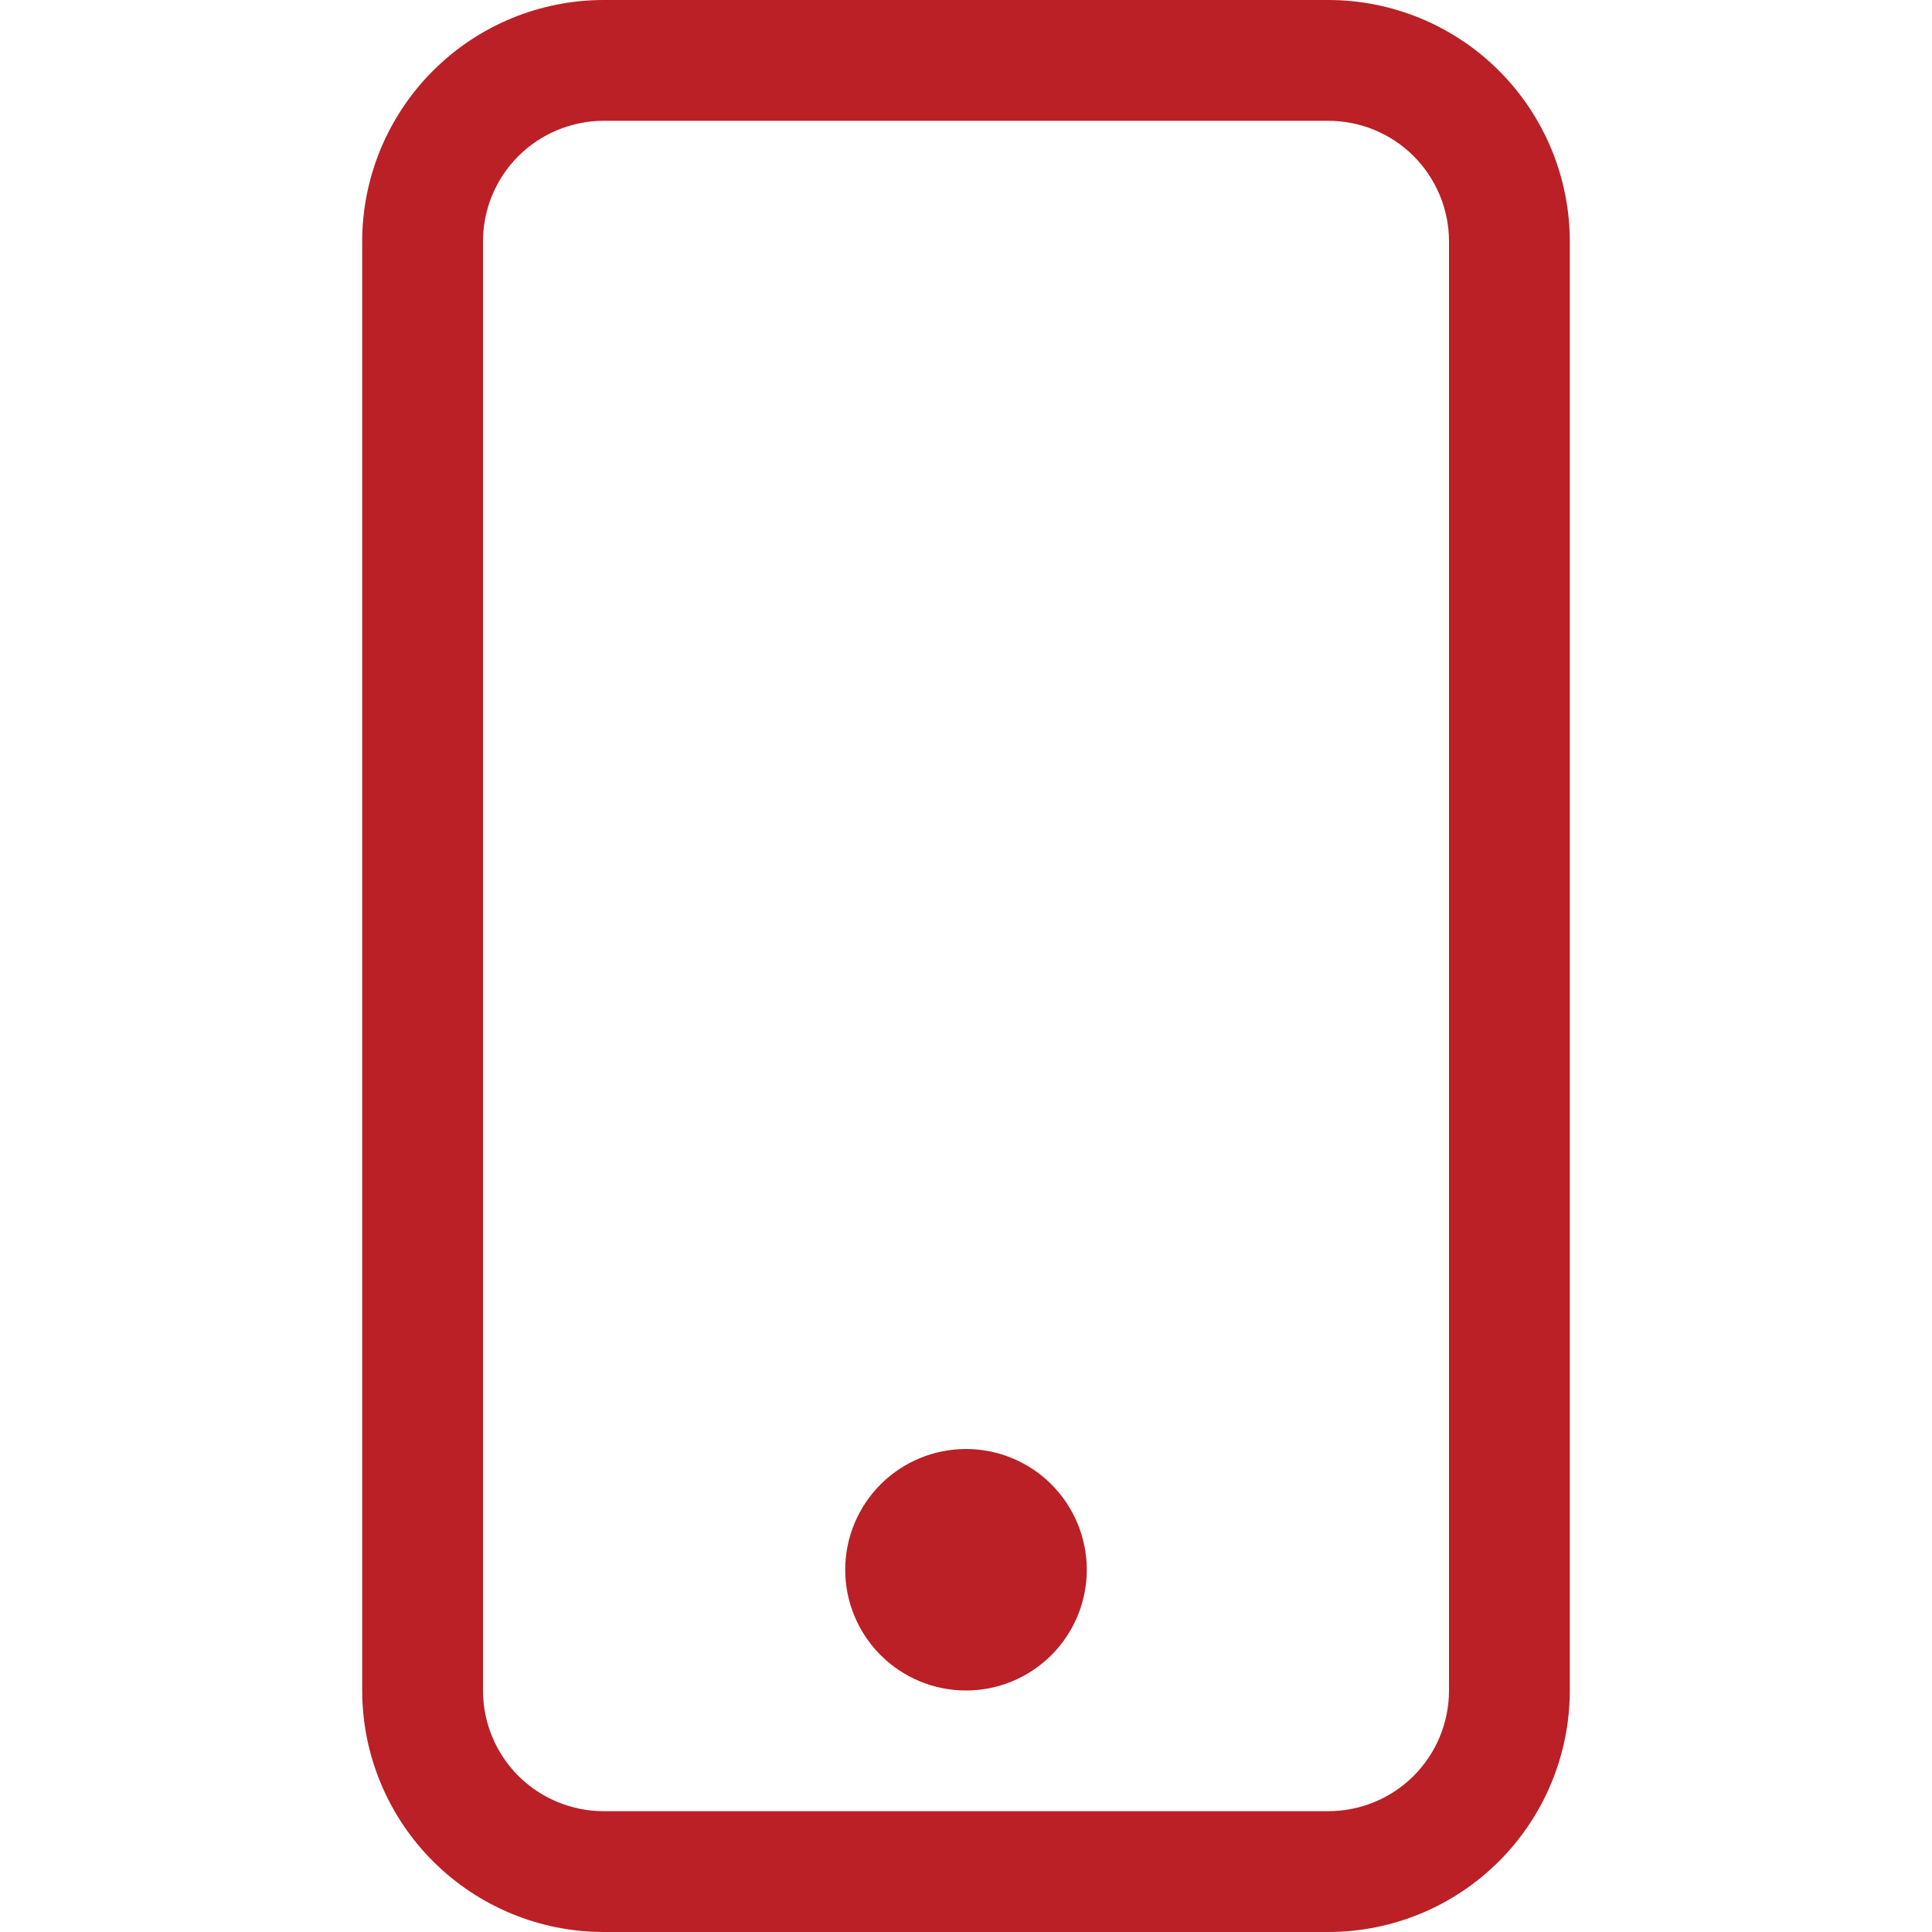 <svg width="19" height="19" viewBox="0 0 19 19" fill="none" xmlns="http://www.w3.org/2000/svg">
<g clip-path="url(#clip0_1308_13442)">
<path d="M13.062 1.188C13.377 1.188 13.68 1.313 13.902 1.535C14.125 1.758 14.25 2.06 14.25 2.375V16.625C14.25 16.94 14.125 17.242 13.902 17.465C13.68 17.687 13.377 17.812 13.062 17.812H5.938C5.623 17.812 5.321 17.687 5.098 17.465C4.875 17.242 4.75 16.94 4.75 16.625V2.375C4.75 2.06 4.875 1.758 5.098 1.535C5.321 1.313 5.623 1.188 5.938 1.188H13.062ZM5.938 0C5.308 0 4.704 0.25 4.258 0.696C3.813 1.141 3.562 1.745 3.562 2.375V16.625C3.562 17.255 3.813 17.859 4.258 18.304C4.704 18.75 5.308 19 5.938 19H13.062C13.692 19 14.296 18.75 14.742 18.304C15.187 17.859 15.438 17.255 15.438 16.625V2.375C15.438 1.745 15.187 1.141 14.742 0.696C14.296 0.25 13.692 0 13.062 0L5.938 0Z" fill="#BA2026"/>
<path d="M9.5 16.625C9.815 16.625 10.117 16.5 10.34 16.277C10.562 16.055 10.688 15.752 10.688 15.438C10.688 15.123 10.562 14.82 10.34 14.598C10.117 14.375 9.815 14.25 9.5 14.25C9.185 14.25 8.883 14.375 8.66 14.598C8.438 14.82 8.312 15.123 8.312 15.438C8.312 15.752 8.438 16.055 8.66 16.277C8.883 16.5 9.185 16.625 9.5 16.625Z" fill="#BA2026"/>
</g>
<defs>
<clipPath id="clip0_1308_13442">
<rect width="19" height="19" fill="white"/>
</clipPath>
</defs>
</svg>
